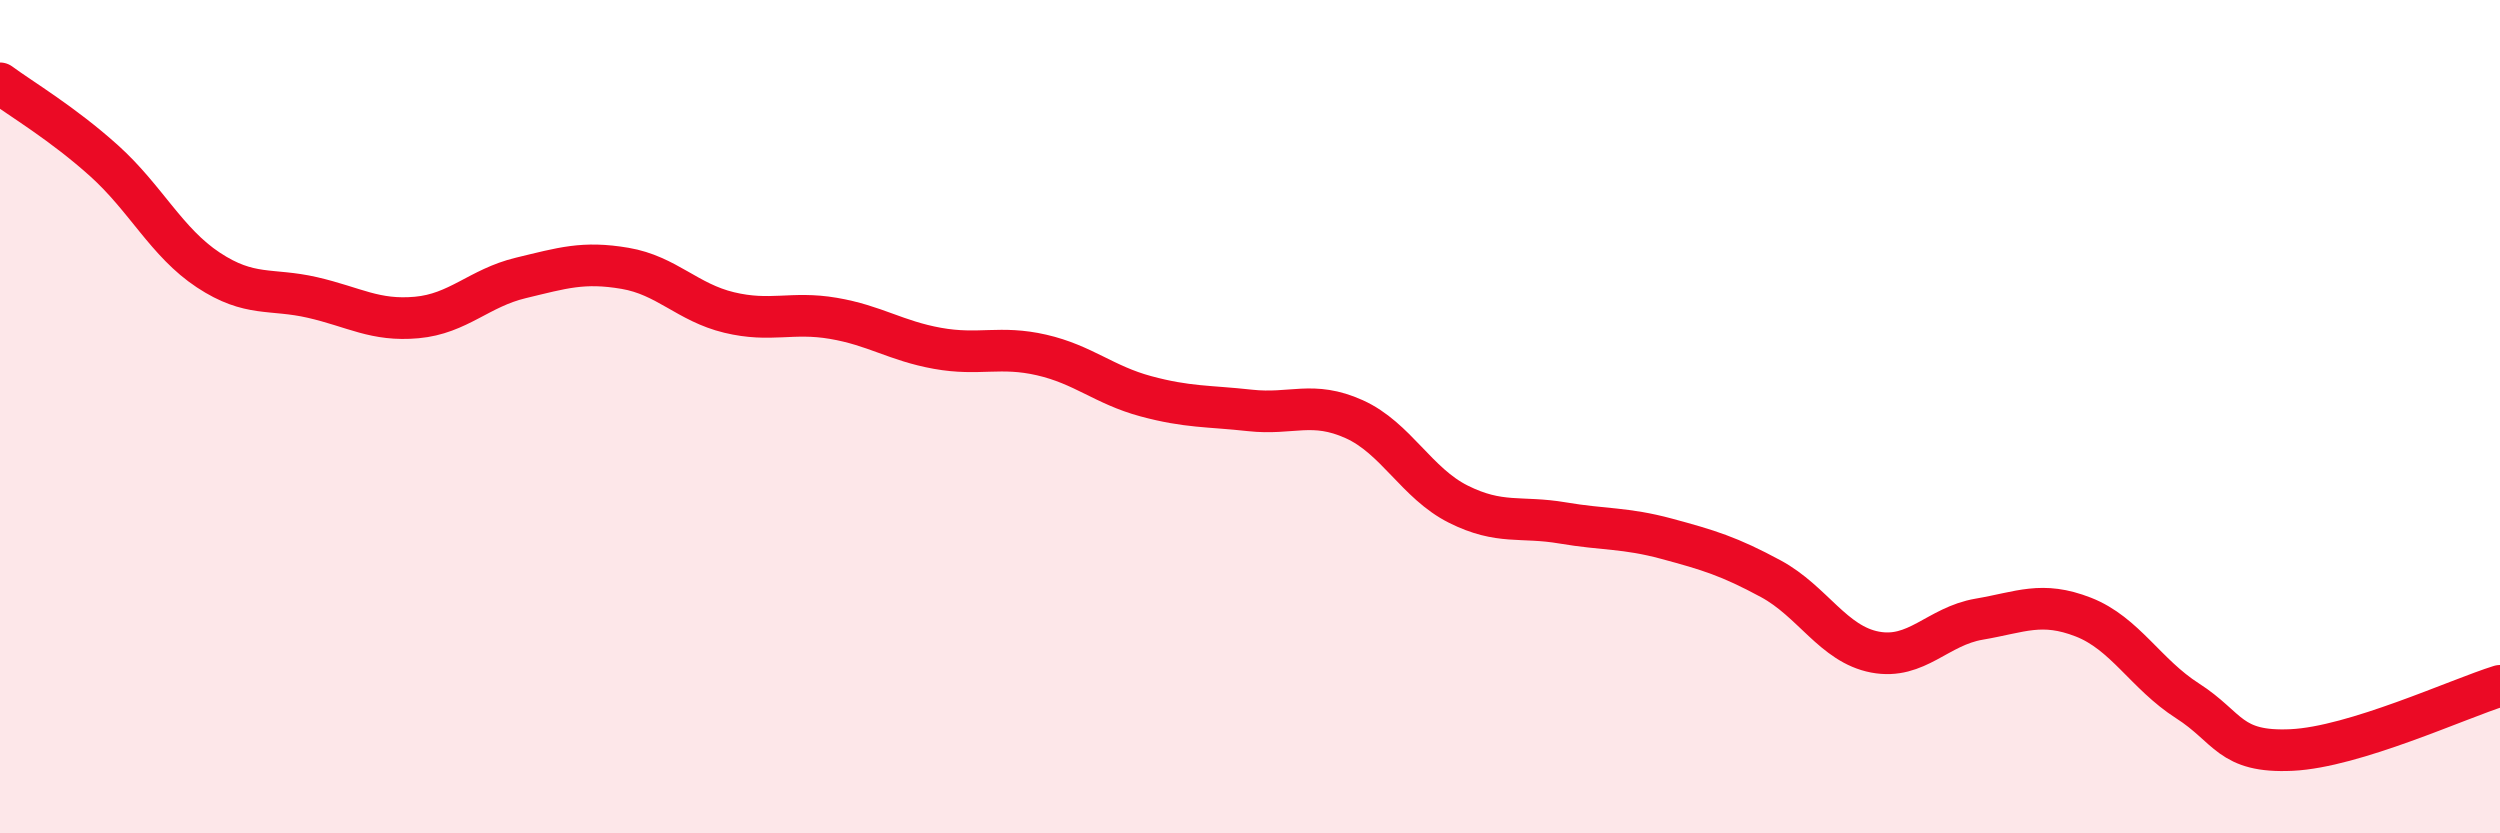 
    <svg width="60" height="20" viewBox="0 0 60 20" xmlns="http://www.w3.org/2000/svg">
      <path
        d="M 0,2 C 0.5,2.37 1.5,2.96 2.5,3.86 C 3.5,4.76 4,5.82 5,6.48 C 6,7.14 6.5,6.91 7.5,7.14 C 8.5,7.37 9,7.71 10,7.62 C 11,7.53 11.5,6.91 12.5,6.67 C 13.5,6.43 14,6.27 15,6.44 C 16,6.61 16.5,7.26 17.5,7.5 C 18.5,7.74 19,7.47 20,7.64 C 21,7.81 21.5,8.18 22.5,8.36 C 23.5,8.54 24,8.29 25,8.52 C 26,8.75 26.5,9.24 27.5,9.51 C 28.5,9.78 29,9.74 30,9.85 C 31,9.96 31.5,9.61 32.5,10.06 C 33.5,10.51 34,11.6 35,12.1 C 36,12.6 36.5,12.38 37.5,12.55 C 38.5,12.72 39,12.66 40,12.93 C 41,13.2 41.5,13.35 42.5,13.89 C 43.5,14.43 44,15.46 45,15.65 C 46,15.84 46.5,15.03 47.5,14.86 C 48.5,14.69 49,14.42 50,14.81 C 51,15.2 51.5,16.18 52.5,16.82 C 53.5,17.46 53.5,18.07 55,18 C 56.5,17.93 59,16.77 60,16.46L60 20L0 20Z"
        fill="#EB0A25"
        opacity="0.1"
        stroke-linecap="round"
        stroke-linejoin="round"
      />
      <path
        d="M 0,2 C 0.5,2.37 1.5,2.96 2.5,3.86 C 3.5,4.76 4,5.82 5,6.48 C 6,7.14 6.5,6.91 7.5,7.14 C 8.5,7.37 9,7.71 10,7.62 C 11,7.53 11.5,6.91 12.5,6.67 C 13.5,6.43 14,6.27 15,6.44 C 16,6.61 16.5,7.26 17.5,7.5 C 18.5,7.74 19,7.47 20,7.64 C 21,7.81 21.5,8.18 22.5,8.36 C 23.5,8.54 24,8.29 25,8.52 C 26,8.75 26.5,9.24 27.5,9.51 C 28.5,9.78 29,9.74 30,9.85 C 31,9.96 31.5,9.61 32.5,10.06 C 33.5,10.51 34,11.6 35,12.1 C 36,12.6 36.5,12.38 37.5,12.55 C 38.5,12.72 39,12.66 40,12.93 C 41,13.2 41.5,13.35 42.5,13.89 C 43.5,14.43 44,15.46 45,15.65 C 46,15.84 46.5,15.03 47.5,14.86 C 48.5,14.69 49,14.42 50,14.81 C 51,15.2 51.5,16.18 52.5,16.82 C 53.5,17.46 53.5,18.07 55,18 C 56.5,17.93 59,16.77 60,16.46"
        stroke="#EB0A25"
        stroke-width="1"
        fill="none"
        stroke-linecap="round"
        stroke-linejoin="round"
      />
    </svg>
  